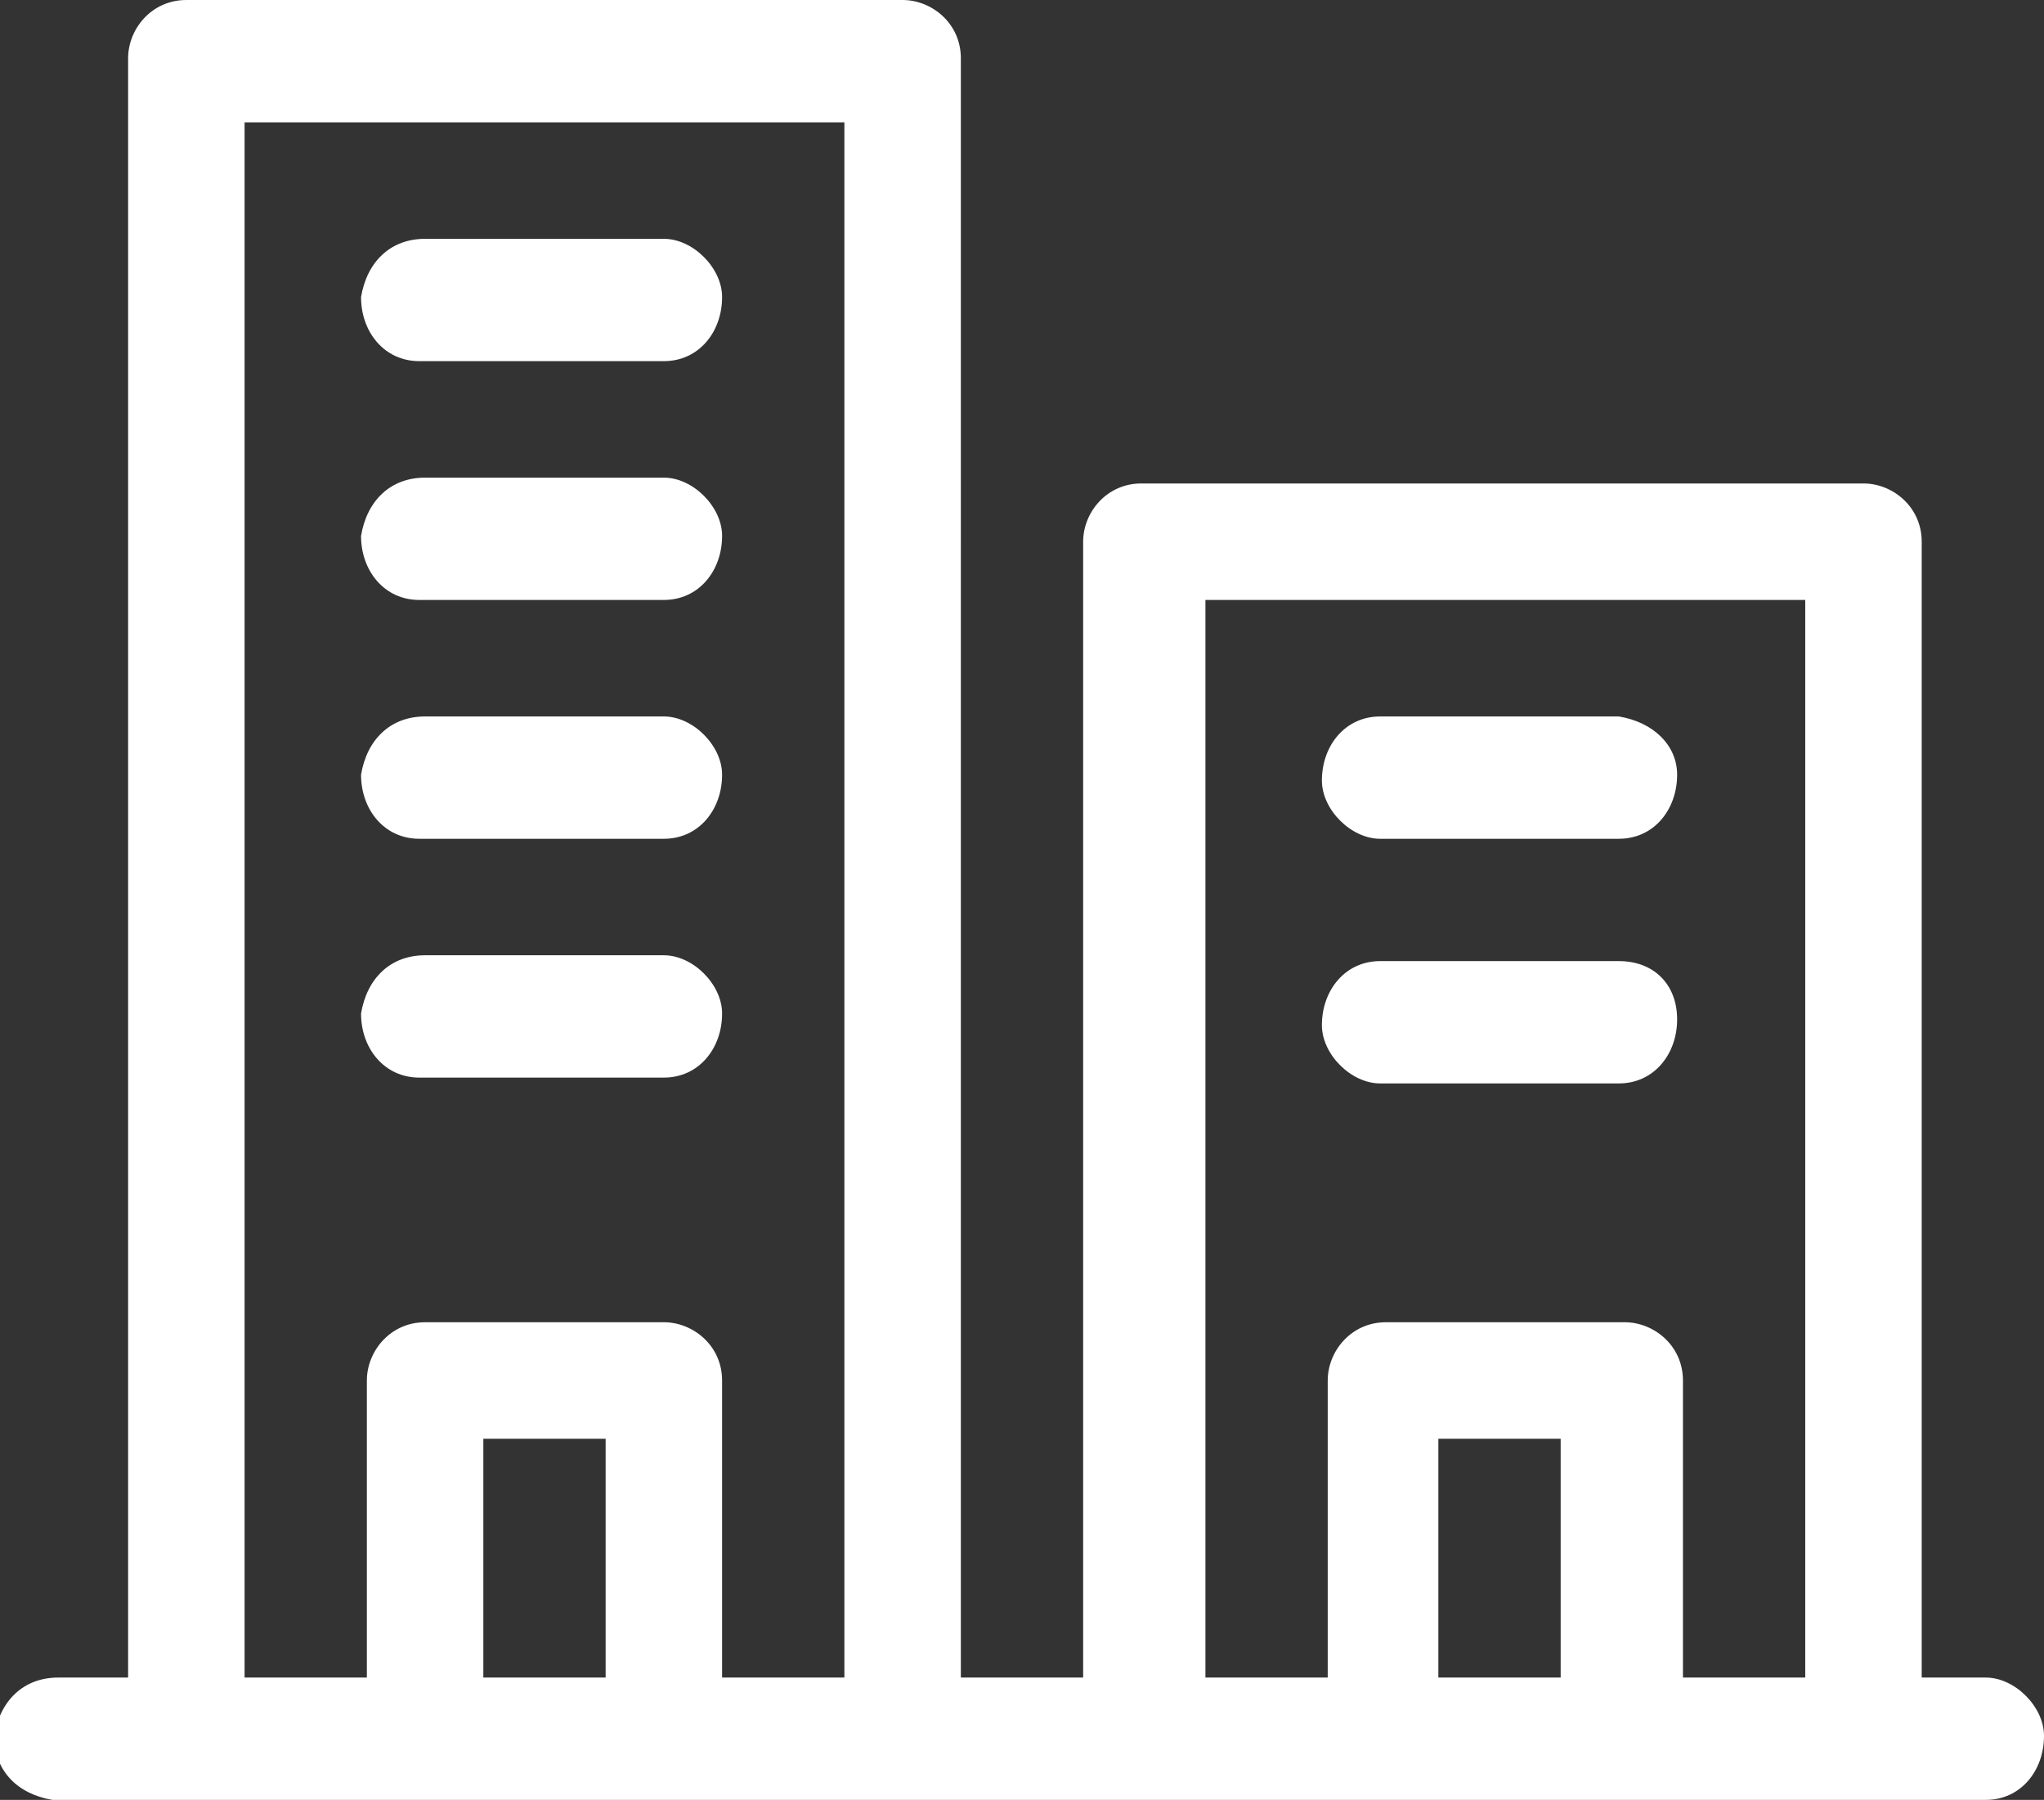 <?xml version="1.0" encoding="utf-8"?>
<!-- Generator: Adobe Illustrator 24.0.0, SVG Export Plug-In . SVG Version: 6.00 Build 0)  -->
<svg version="1.1" id="Layer_1" xmlns="http://www.w3.org/2000/svg" xmlns:xlink="http://www.w3.org/1999/xlink" x="0px" y="0px"
	 viewBox="0 0 35.1 30.9" style="enable-background:new 0 0 35.1 30.9;" xml:space="preserve">
<rect x="0" y="0" width="35.1" height="30.9" fill="#333333" stroke="none"/>
<style type="text/css">
	.st0{fill:#FFFFFF;}
</style>
<g>
	<path class="st0" d="M7.2,14.4C7.2,14.4,7.2,14.4,7.2,14.4h4.2c0.6,0,1-0.5,1-1.1c0-0.5-0.5-1-1-1H7.3c-0.6,0-1,0.4-1.1,1
		C6.2,13.9,6.6,14.4,7.2,14.4z"/>
	<path class="st0" d="M7.2,10.3C7.2,10.3,7.2,10.3,7.2,10.3h4.2c0.6,0,1-0.5,1-1.1c0-0.5-0.5-1-1-1H7.3c-0.6,0-1,0.4-1.1,1
		C6.2,9.8,6.6,10.3,7.2,10.3z"/>
	<path class="st0" d="M7.2,6.2C7.2,6.2,7.2,6.2,7.2,6.2h4.2c0.6,0,1-0.5,1-1.1c0-0.5-0.5-1-1-1H7.3c-0.6,0-1,0.4-1.1,1
		C6.2,5.7,6.6,6.2,7.2,6.2z"/>
	<path class="st0" d="M27.8,16.5h-4.1c-0.6,0-1,0.5-1,1.1c0,0.5,0.5,1,1,1h0h4.1c0.6,0,1-0.5,1-1.1C28.8,16.9,28.4,16.5,27.8,16.5z"
		/>
	<path class="st0" d="M34.1,28.8H33V9.3c0-0.6-0.5-1-1-1c0,0,0,0,0,0H19.6c-0.6,0-1,0.5-1,1c0,0,0,0,0,0v19.5h-2.1V1
		c0-0.6-0.5-1-1-1c0,0,0,0,0,0H3.2c-0.6,0-1,0.5-1,1c0,0,0,0,0,0v27.8H1c-0.6,0-1,0.4-1.1,1c0,0.6,0.4,1,1,1.1c0,0,0,0,0.1,0h33.1
		c0.6,0,1-0.5,1-1.1C35.1,29.3,34.6,28.8,34.1,28.8z M10.4,28.8H8.3v-4.1h2.1V28.8z M14.5,28.8h-2.1v-5.1c0-0.6-0.5-1-1-1
		c0,0,0,0,0,0H7.3c-0.6,0-1,0.5-1,1c0,0,0,0,0,0v5.1H4.2V2.1h10.3V28.8z M26.8,28.8h-2.1v-4.1h2.1V28.8z M28.9,28.8v-5.1
		c0-0.6-0.5-1-1-1c0,0,0,0,0,0h-4.1c-0.6,0-1,0.5-1,1c0,0,0,0,0,0v5.1h-2.1V10.3h10.3l0,18.5H28.9z"/>
	<path class="st0" d="M27.8,12.3h-4.1c-0.6,0-1,0.5-1,1.1c0,0.5,0.5,1,1,1h0h4.1c0.6,0,1-0.5,1-1.1C28.8,12.8,28.4,12.4,27.8,12.3z"
		/>
	<path class="st0" d="M7.2,18.5C7.2,18.5,7.2,18.5,7.2,18.5h4.2c0.6,0,1-0.5,1-1.1c0-0.5-0.5-1-1-1H7.3c-0.6,0-1,0.4-1.1,1
		C6.2,18,6.6,18.5,7.2,18.5z"/>
</g>
</svg>
